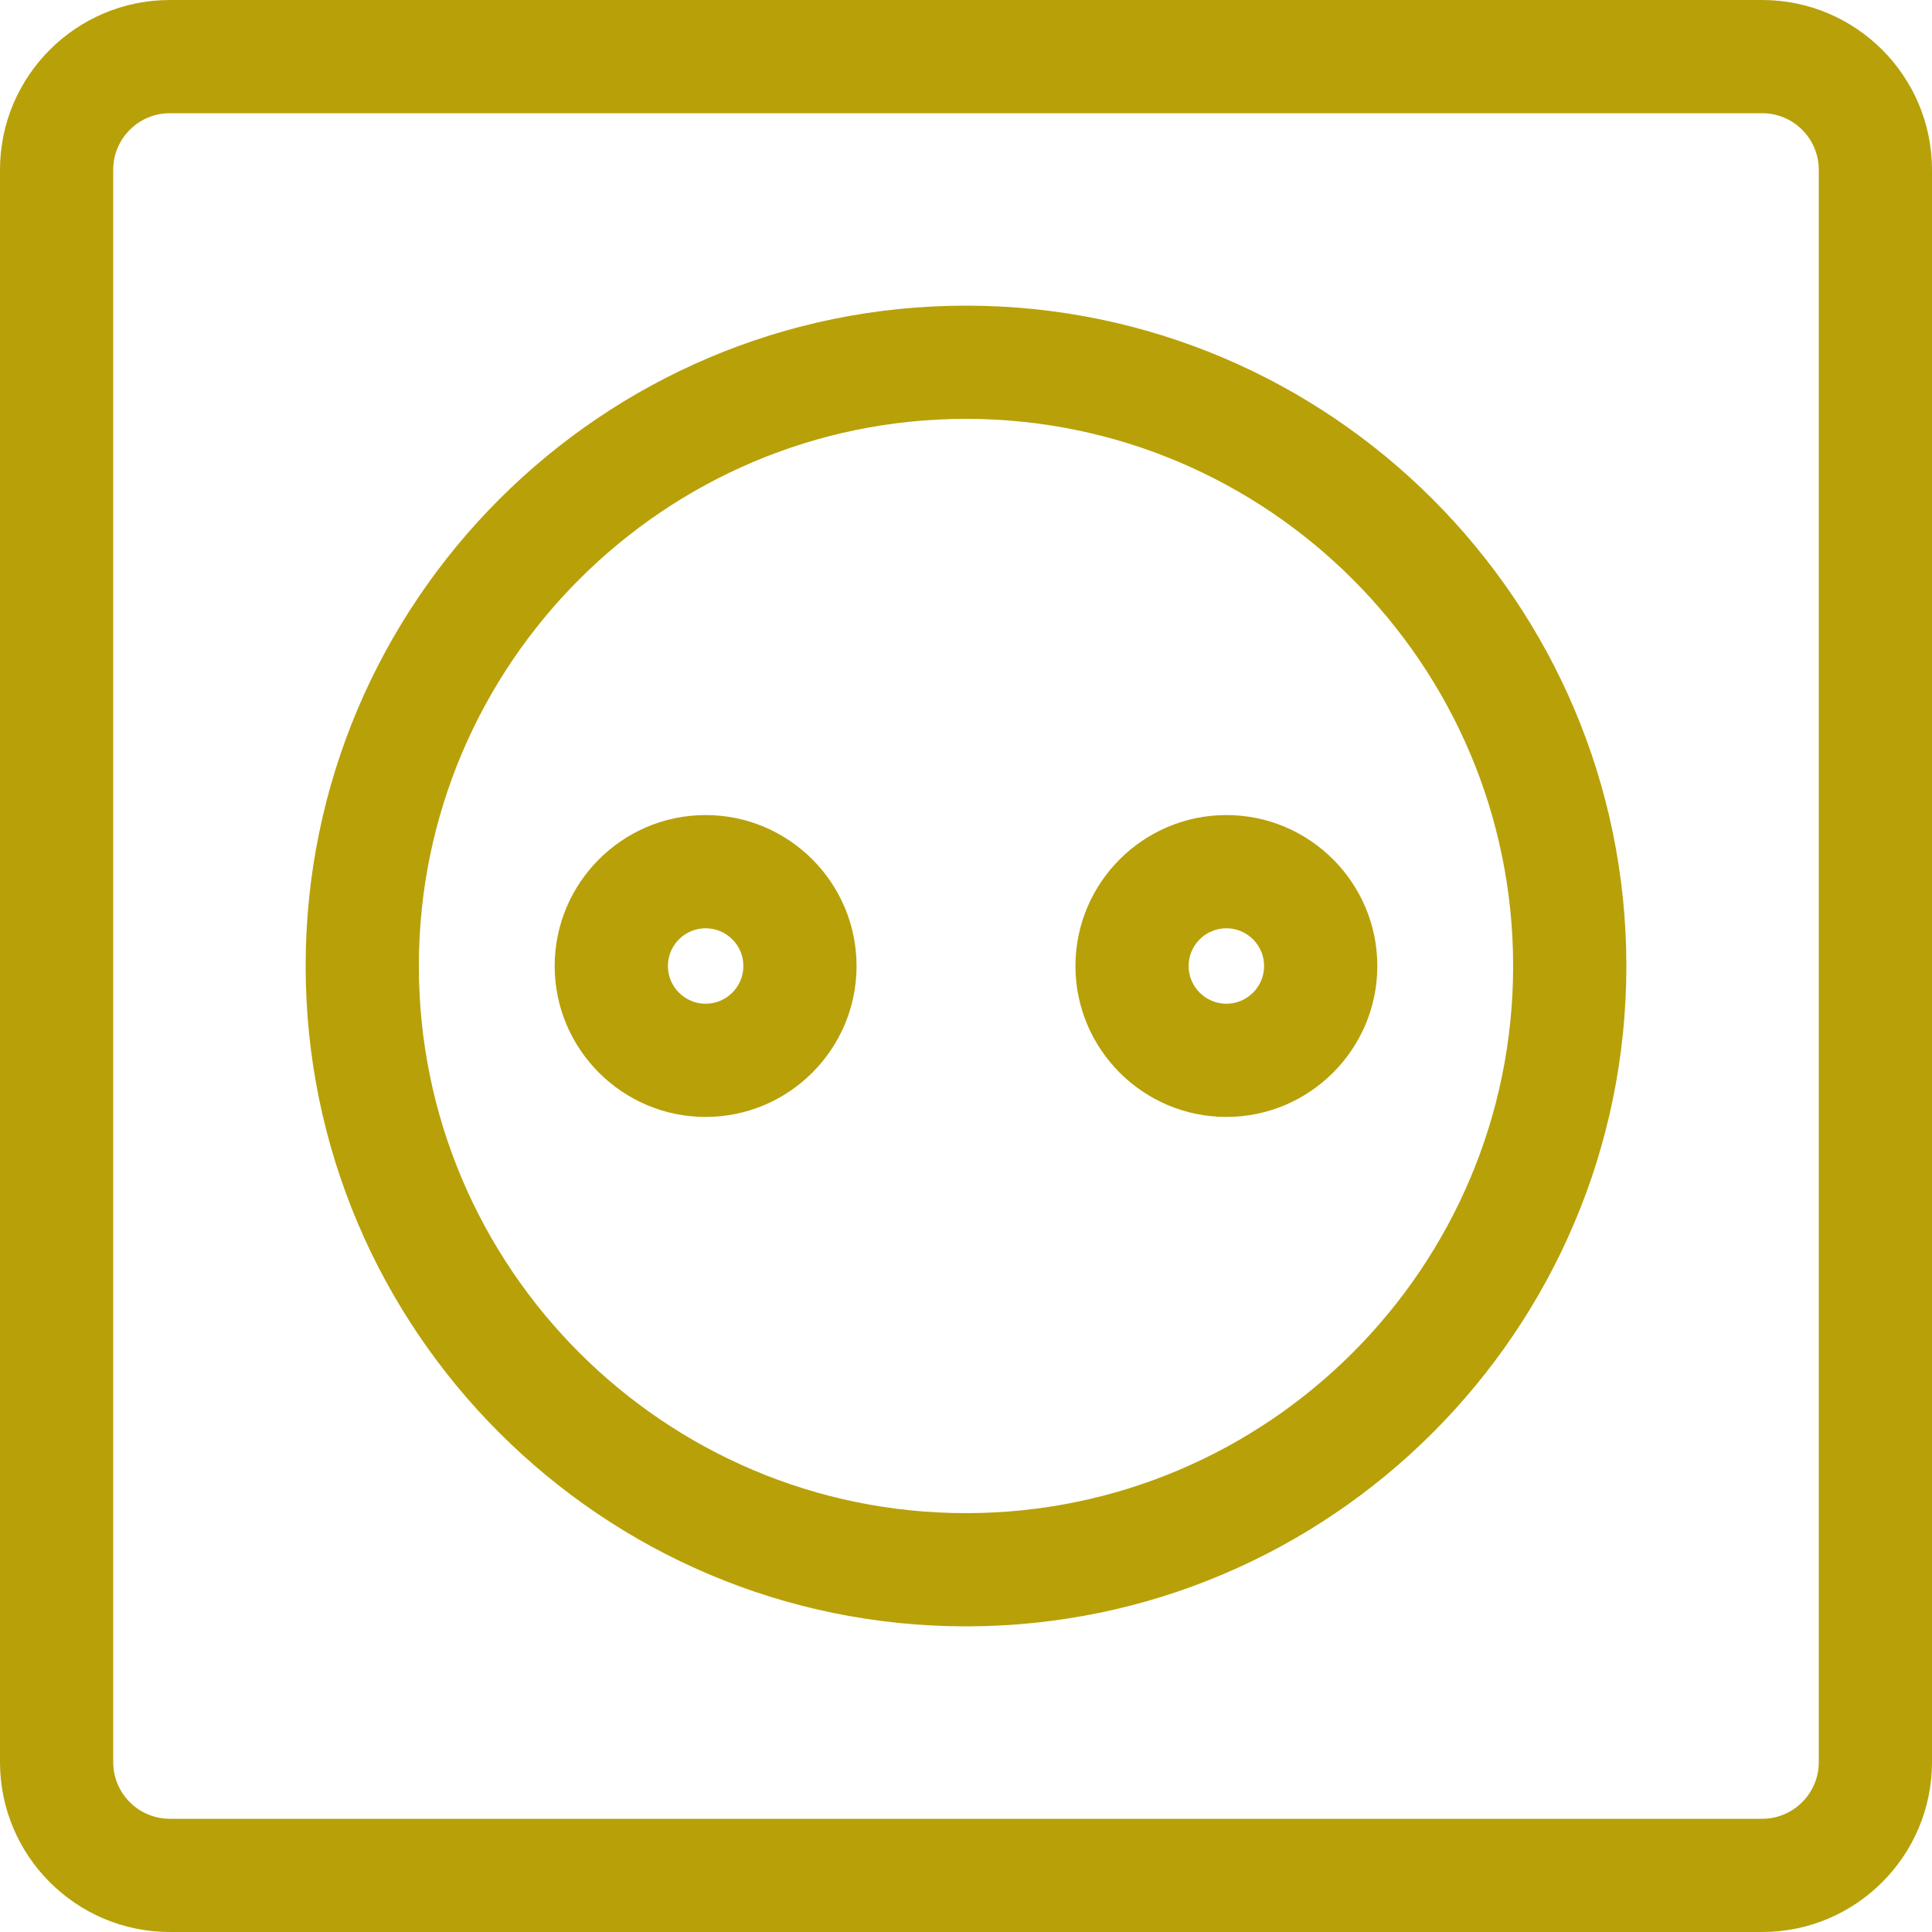 <?xml version="1.0" encoding="UTF-8"?>
<svg xmlns="http://www.w3.org/2000/svg" width="40" height="40" viewBox="0 0 40 40" fill="none">
  <g clip-path="url(#clip0_89_26)">
    <path d="M36.484 0H3.516C1.577 0 0 1.577 0 3.516V36.484C0 38.423 1.577 40 3.516 40H36.484C38.423 40 40 38.423 40 36.484V3.516C40 1.577 38.423 0 36.484 0ZM37.656 36.484C37.656 37.13 37.13 37.656 36.484 37.656H3.516C2.869 37.656 2.344 37.13 2.344 36.484V3.516C2.344 2.869 2.869 2.344 3.516 2.344H36.484C37.13 2.344 37.656 2.869 37.656 3.516V36.484Z" fill="#B8A009"></path>
    <path d="M20 6.328C12.461 6.328 6.328 12.461 6.328 20C6.328 27.539 12.461 33.672 20 33.672C27.539 33.672 33.672 27.539 33.672 20C33.672 12.461 27.539 6.328 20 6.328ZM20 31.328C13.754 31.328 8.672 26.246 8.672 20C8.672 13.754 13.754 8.672 20 8.672C26.246 8.672 31.328 13.754 31.328 20C31.328 26.246 26.246 31.328 20 31.328Z" fill="#B8A009"></path>
    <path d="M14.609 16.875C12.886 16.875 11.484 18.277 11.484 20C11.484 21.723 12.886 23.125 14.609 23.125C16.332 23.125 17.734 21.723 17.734 20C17.734 18.277 16.332 16.875 14.609 16.875ZM14.609 20.781C14.179 20.781 13.828 20.431 13.828 20C13.828 19.569 14.179 19.219 14.609 19.219C15.04 19.219 15.391 19.569 15.391 20C15.391 20.431 15.04 20.781 14.609 20.781Z" fill="#B8A009"></path>
    <path d="M25.391 16.875C23.668 16.875 22.266 18.277 22.266 20C22.266 21.723 23.668 23.125 25.391 23.125C27.114 23.125 28.516 21.723 28.516 20C28.516 18.277 27.114 16.875 25.391 16.875ZM25.391 20.781C24.96 20.781 24.609 20.431 24.609 20C24.609 19.569 24.96 19.219 25.391 19.219C25.821 19.219 26.172 19.569 26.172 20C26.172 20.431 25.821 20.781 25.391 20.781Z" fill="#B8A009"></path>
  </g>
  <defs>
    <clipPath id="clip0_89_26">
      <rect width="40" height="40" fill="white"></rect>
    </clipPath>
  </defs>
</svg>

